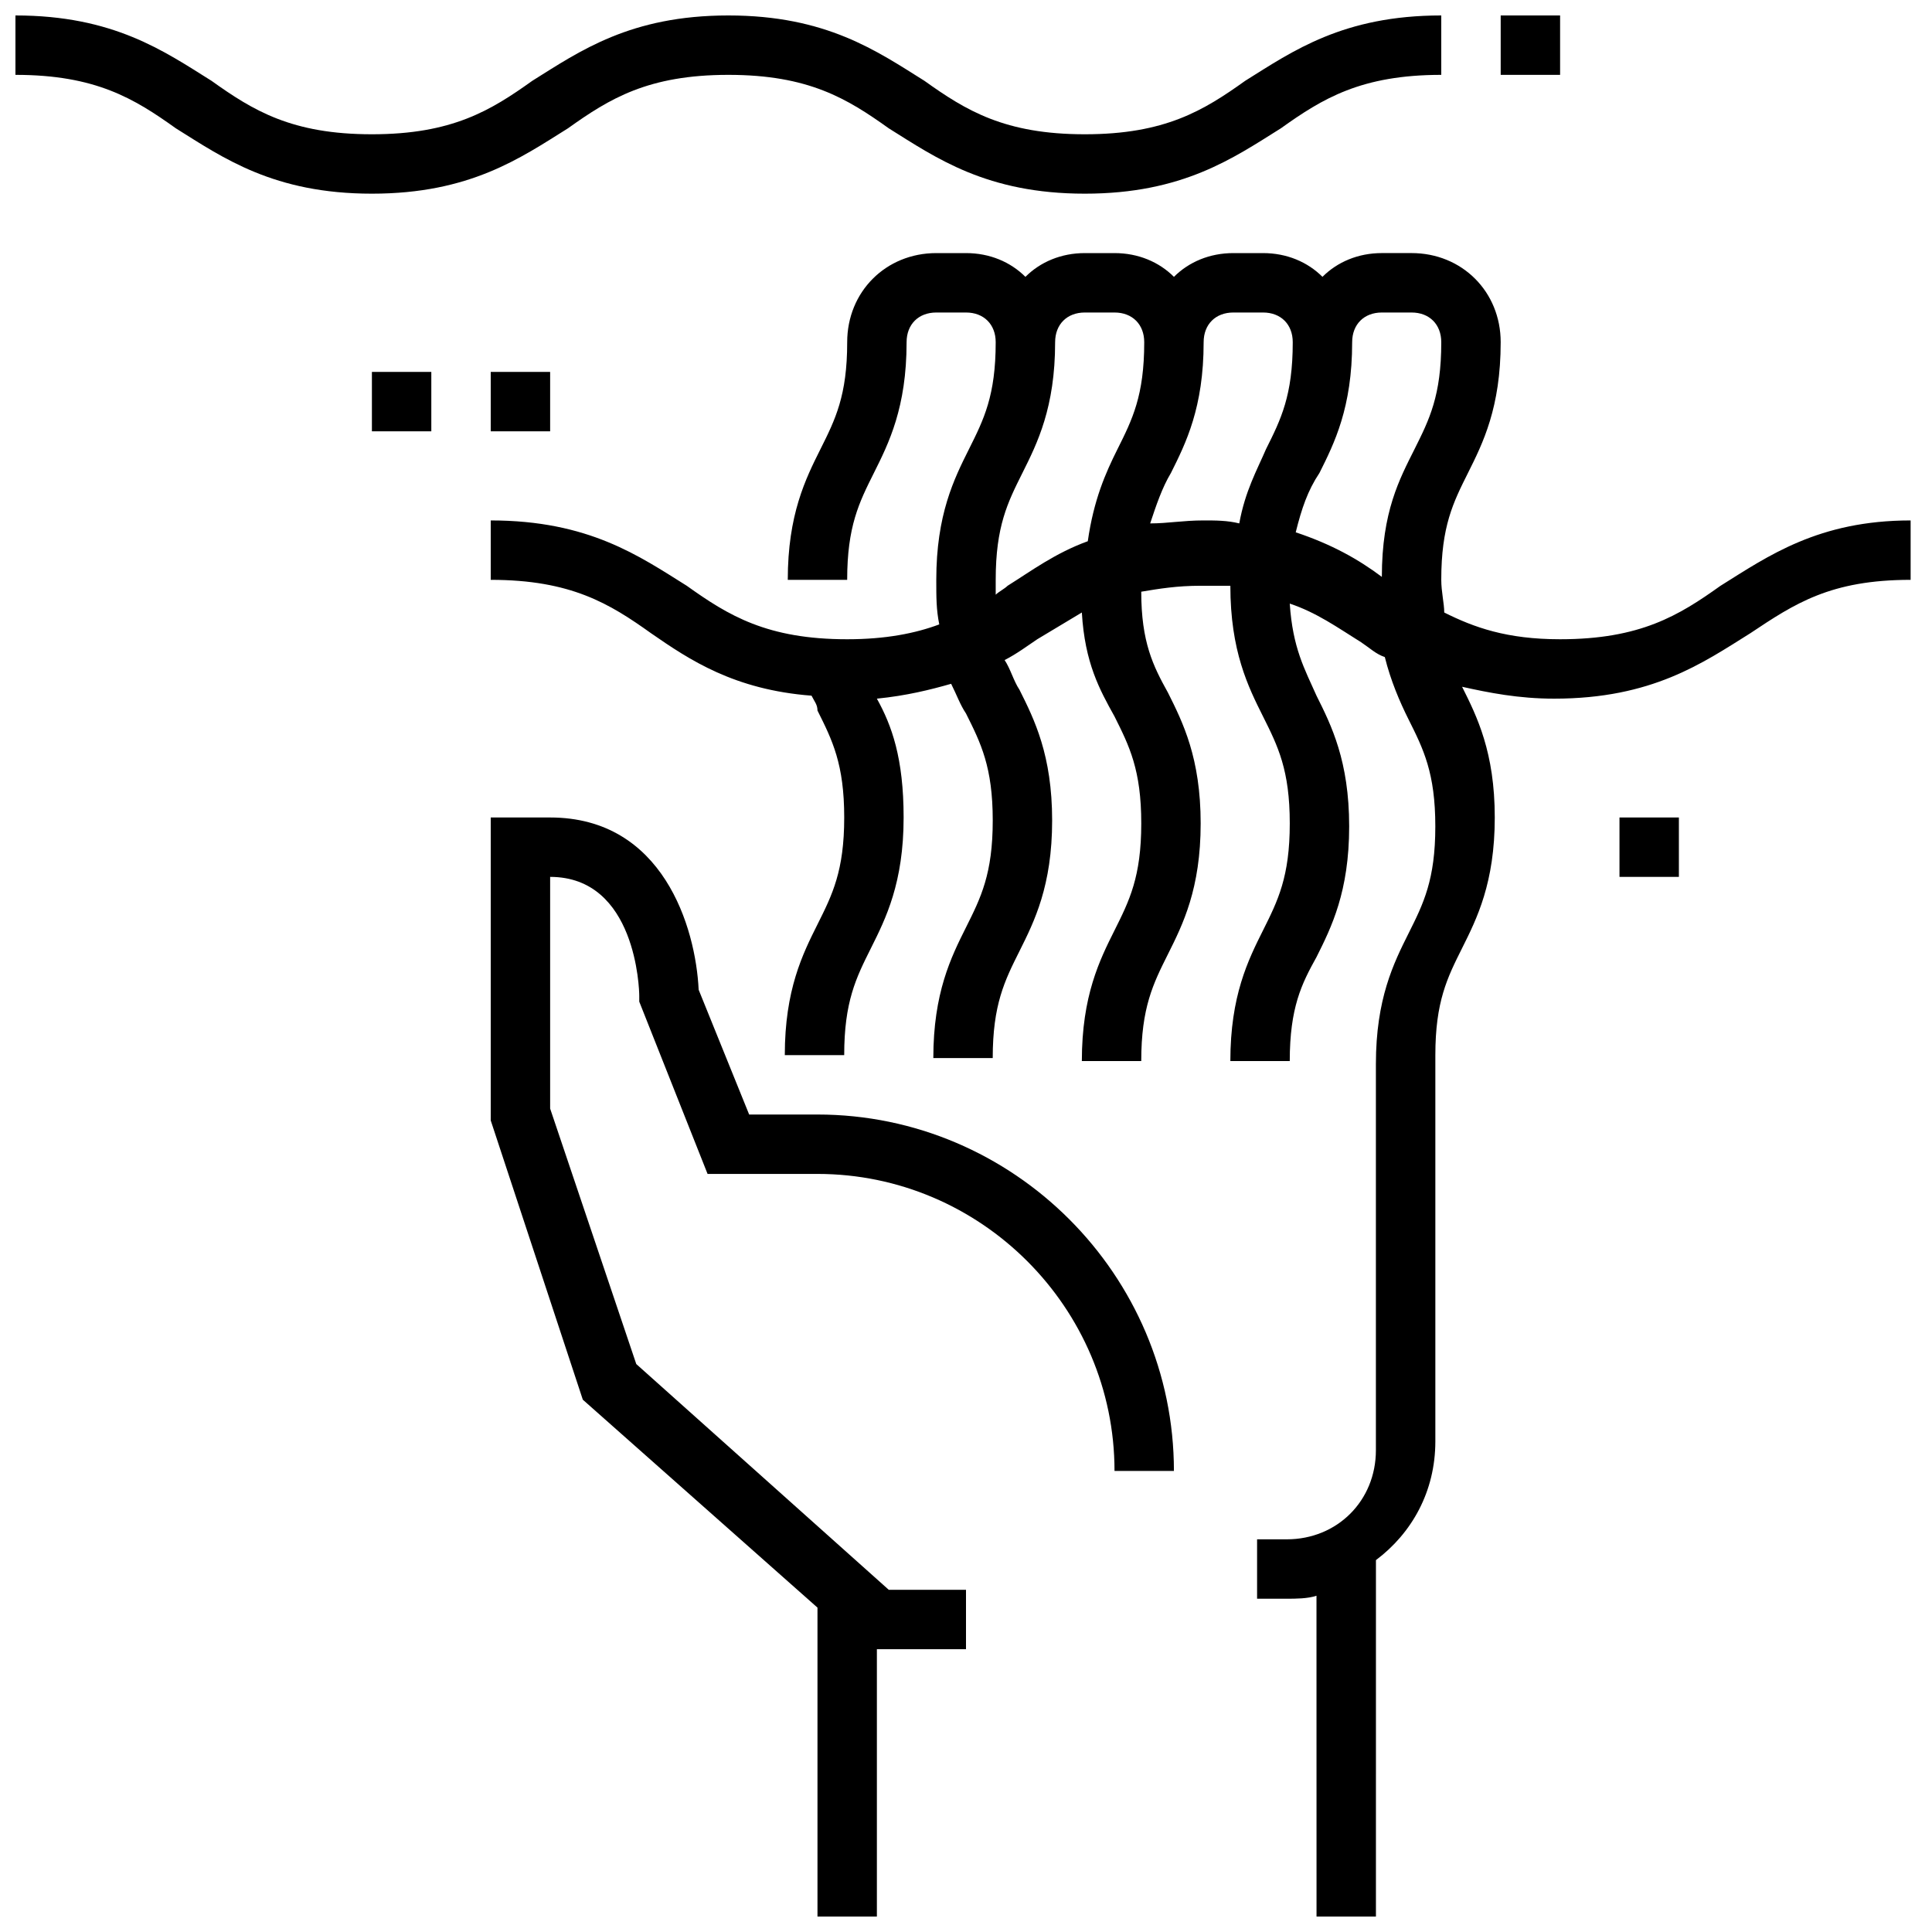 <?xml version="1.0" encoding="UTF-8"?>
<!-- Uploaded to: SVG Repo, www.svgrepo.com, Generator: SVG Repo Mixer Tools -->
<svg width="800px" height="800px" version="1.1" viewBox="144 144 512 512" xmlns="http://www.w3.org/2000/svg">
 <defs>
  <clipPath id="d">
   <path d="m274 211h377v440.9h-377z"/>
  </clipPath>
  <clipPath id="c">
   <path d="m148.09 148.09h377.91v47.906h-377.91z"/>
  </clipPath>
  <clipPath id="b">
   <path d="m274 360h182v291.9h-182z"/>
  </clipPath>
  <clipPath id="a">
   <path d="m541 148.09h17v15.906h-17z"/>
  </clipPath>
 </defs>
 <g clip-path="url(#d)">
  <path d="m599.95 299.24c-11.023 7.871-21.254 14.168-42.512 14.168-14.168 0-22.828-3.148-30.699-7.086 0-2.363-0.789-5.512-0.789-8.66 0-14.168 3.148-20.469 7.086-28.34 3.938-7.871 8.66-17.32 8.66-34.637 0-13.383-10.234-23.617-23.617-23.617h-7.871c-6.297 0-11.809 2.363-15.742 6.297-3.938-3.934-9.449-6.293-15.746-6.293h-7.871c-6.297 0-11.809 2.363-15.742 6.297-3.938-3.938-9.449-6.297-15.746-6.297h-7.871c-6.297 0-11.809 2.363-15.742 6.297-3.941-3.938-9.449-6.297-15.746-6.297h-7.871c-13.383 0-23.617 10.234-23.617 23.617 0 14.168-3.148 20.469-7.086 28.34s-8.66 17.32-8.66 34.637h15.742c0-14.168 3.148-20.469 7.086-28.34 3.938-7.871 8.66-17.32 8.66-34.637 0-4.723 3.148-7.871 7.871-7.871h7.871c4.723 0 7.871 3.148 7.871 7.871 0 14.168-3.148 20.469-7.086 28.34s-8.66 17.32-8.66 34.637c0 4.723 0 7.871 0.789 11.809-6.293 2.359-14.168 3.934-24.398 3.934-21.254 0-31.488-6.297-42.508-14.168-12.598-7.875-25.98-17.32-51.957-17.32v15.742c21.254 0 31.488 6.297 42.508 14.168 10.234 7.086 22.043 14.957 42.508 16.531 0.789 1.574 1.574 2.363 1.574 3.938 3.938 7.871 7.086 14.168 7.086 28.34 0 14.168-3.148 20.469-7.086 28.34-3.938 7.871-8.66 17.32-8.66 34.637h15.742c0-14.168 3.148-20.469 7.086-28.34 3.938-7.871 8.66-17.32 8.66-34.637 0-15.742-3.148-24.402-7.086-31.488 7.871-0.789 14.168-2.363 19.68-3.938 1.574 3.148 2.363 5.512 3.938 7.871 3.938 7.871 7.086 14.168 7.086 28.34 0 14.168-3.148 20.469-7.086 28.34-3.938 7.871-8.66 17.32-8.66 34.637h15.742c0-14.168 3.148-20.469 7.086-28.34s8.66-17.32 8.66-34.637c0-17.32-4.723-26.766-8.66-34.637-1.574-2.363-2.363-5.512-3.938-7.871 3.148-1.574 6.297-3.938 8.66-5.512 3.938-2.363 7.871-4.723 11.809-7.086 0.789 13.383 4.723 20.469 8.66 27.551 3.938 7.871 7.086 14.168 7.086 28.34 0 14.168-3.148 20.469-7.086 28.34s-8.66 17.32-8.66 34.637h15.742c0-14.168 3.148-20.469 7.086-28.34s8.66-17.32 8.66-34.637c0-17.32-4.723-26.766-8.66-34.637-3.938-7.086-7.086-13.383-7.086-26.766 4.723-0.789 9.445-1.574 15.742-1.574h7.871c0 17.32 4.723 26.766 8.66 34.637 3.938 7.871 7.086 14.168 7.086 28.34 0 14.168-3.148 20.469-7.086 28.34s-8.66 17.32-8.66 34.637h15.742c0-14.168 3.148-20.469 7.086-27.551 3.938-7.871 8.66-17.32 8.66-34.637 0-17.32-4.723-26.766-8.66-34.637-3.148-7.086-6.297-12.594-7.086-24.402 7.086 2.363 12.594 6.297 18.895 10.234 2.363 1.574 3.938 3.148 6.297 3.938 1.574 6.297 3.938 11.809 6.297 16.531 3.938 7.871 7.086 14.168 7.086 28.34 0 14.168-3.148 20.469-7.086 28.34s-8.66 17.32-8.66 34.637v102.34c0 13.383-10.234 23.617-23.617 23.617h-7.871v15.742h7.871c2.363 0 5.512 0 7.871-0.789l0.012 85.02h15.742l0.004-94.465c9.445-7.086 15.742-18.105 15.742-31.488v-102.34c0-14.168 3.148-20.469 7.086-28.34 3.938-7.871 8.66-17.32 8.66-34.637 0-17.32-4.723-26.766-8.66-34.637 7.086 1.574 14.957 3.148 24.402 3.148 25.977 0 39.359-9.445 51.957-17.32 11.809-7.871 21.254-14.168 42.508-14.168v-15.742c-24.402 0-37.785 9.445-50.379 17.32zm-188.93 0c-0.789 0.789-2.363 1.574-3.148 2.363v-3.938c0-14.168 3.148-20.469 7.086-28.34 3.938-7.871 8.66-17.32 8.66-34.637 0-4.723 3.148-7.871 7.871-7.871h7.871c4.723 0 7.871 3.148 7.871 7.871 0 14.168-3.148 20.469-7.086 28.34-3.148 6.297-6.297 13.383-7.871 24.402-8.66 3.148-14.957 7.871-21.254 11.809zm37.785-16.531c1.574-4.723 3.148-9.445 5.512-13.383 3.938-7.871 8.66-17.32 8.66-34.637 0-4.723 3.148-7.871 7.871-7.871h7.871c4.723 0 7.871 3.148 7.871 7.871 0 14.168-3.148 20.469-7.086 28.34-2.363 5.512-5.512 11.02-7.086 19.68-3.144-0.789-6.293-0.789-9.441-0.789-5.512 0-9.449 0.789-14.172 0.789zm38.574 2.359c1.574-6.297 3.148-11.02 6.297-15.742 3.938-7.871 8.66-17.32 8.66-34.637 0-4.723 3.148-7.871 7.871-7.871h7.871c4.723 0 7.871 3.148 7.871 7.871 0 14.168-3.148 20.469-7.086 28.34s-8.66 16.531-8.66 33.852c-6.293-4.727-13.379-8.664-22.824-11.812z"/>
 </g>
 <g clip-path="url(#c)">
  <path d="m294.51 178.01c11.023-7.871 21.258-14.172 42.512-14.172 21.254 0 31.488 6.297 42.508 14.168 12.594 7.875 25.977 17.32 51.957 17.32 25.977 0 39.359-9.445 51.957-17.32 11.016-7.867 21.25-14.168 42.504-14.168v-15.742c-25.977 0-39.359 9.445-51.957 17.32-11.016 7.871-21.25 14.168-42.504 14.168-21.254 0-31.488-6.297-42.508-14.168-12.598-7.875-25.98-17.32-51.957-17.32-25.977 0-39.359 9.445-51.957 17.32-11.02 7.871-21.254 14.168-42.508 14.168s-31.488-6.297-42.508-14.168c-12.598-7.875-25.98-17.32-51.957-17.32v15.742c21.254 0 31.488 6.297 42.508 14.168 12.598 7.875 25.98 17.32 51.957 17.32 25.977 0 39.359-9.445 51.953-17.316z"/>
 </g>
 <g clip-path="url(#b)">
  <path d="m360.64 439.36h-18.105l-13.383-33.062c-0.789-16.531-9.445-45.656-39.359-45.656h-15.742v80.293l24.402 73.996 62.188 55.105v81.867h15.742v-70.848h23.617v-15.742h-20.469l-66.914-59.828-22.824-67.699v-61.402c22.828 0 23.617 29.914 23.617 31.488v1.574l18.105 45.656h29.125c43.297 0 78.719 35.426 78.719 78.719h15.742c0.004-51.953-42.504-94.461-94.461-94.461z"/>
 </g>
 <g clip-path="url(#a)">
  <path d="m541.7 148.09h15.742v15.742h-15.742z"/>
 </g>
 <path d="m274.05 242.56h15.742v15.742h-15.742z"/>
 <path d="m242.56 242.56h15.742v15.742h-15.742z"/>
 <path d="m573.18 360.64h15.742v15.742h-15.742z"/>
</svg>